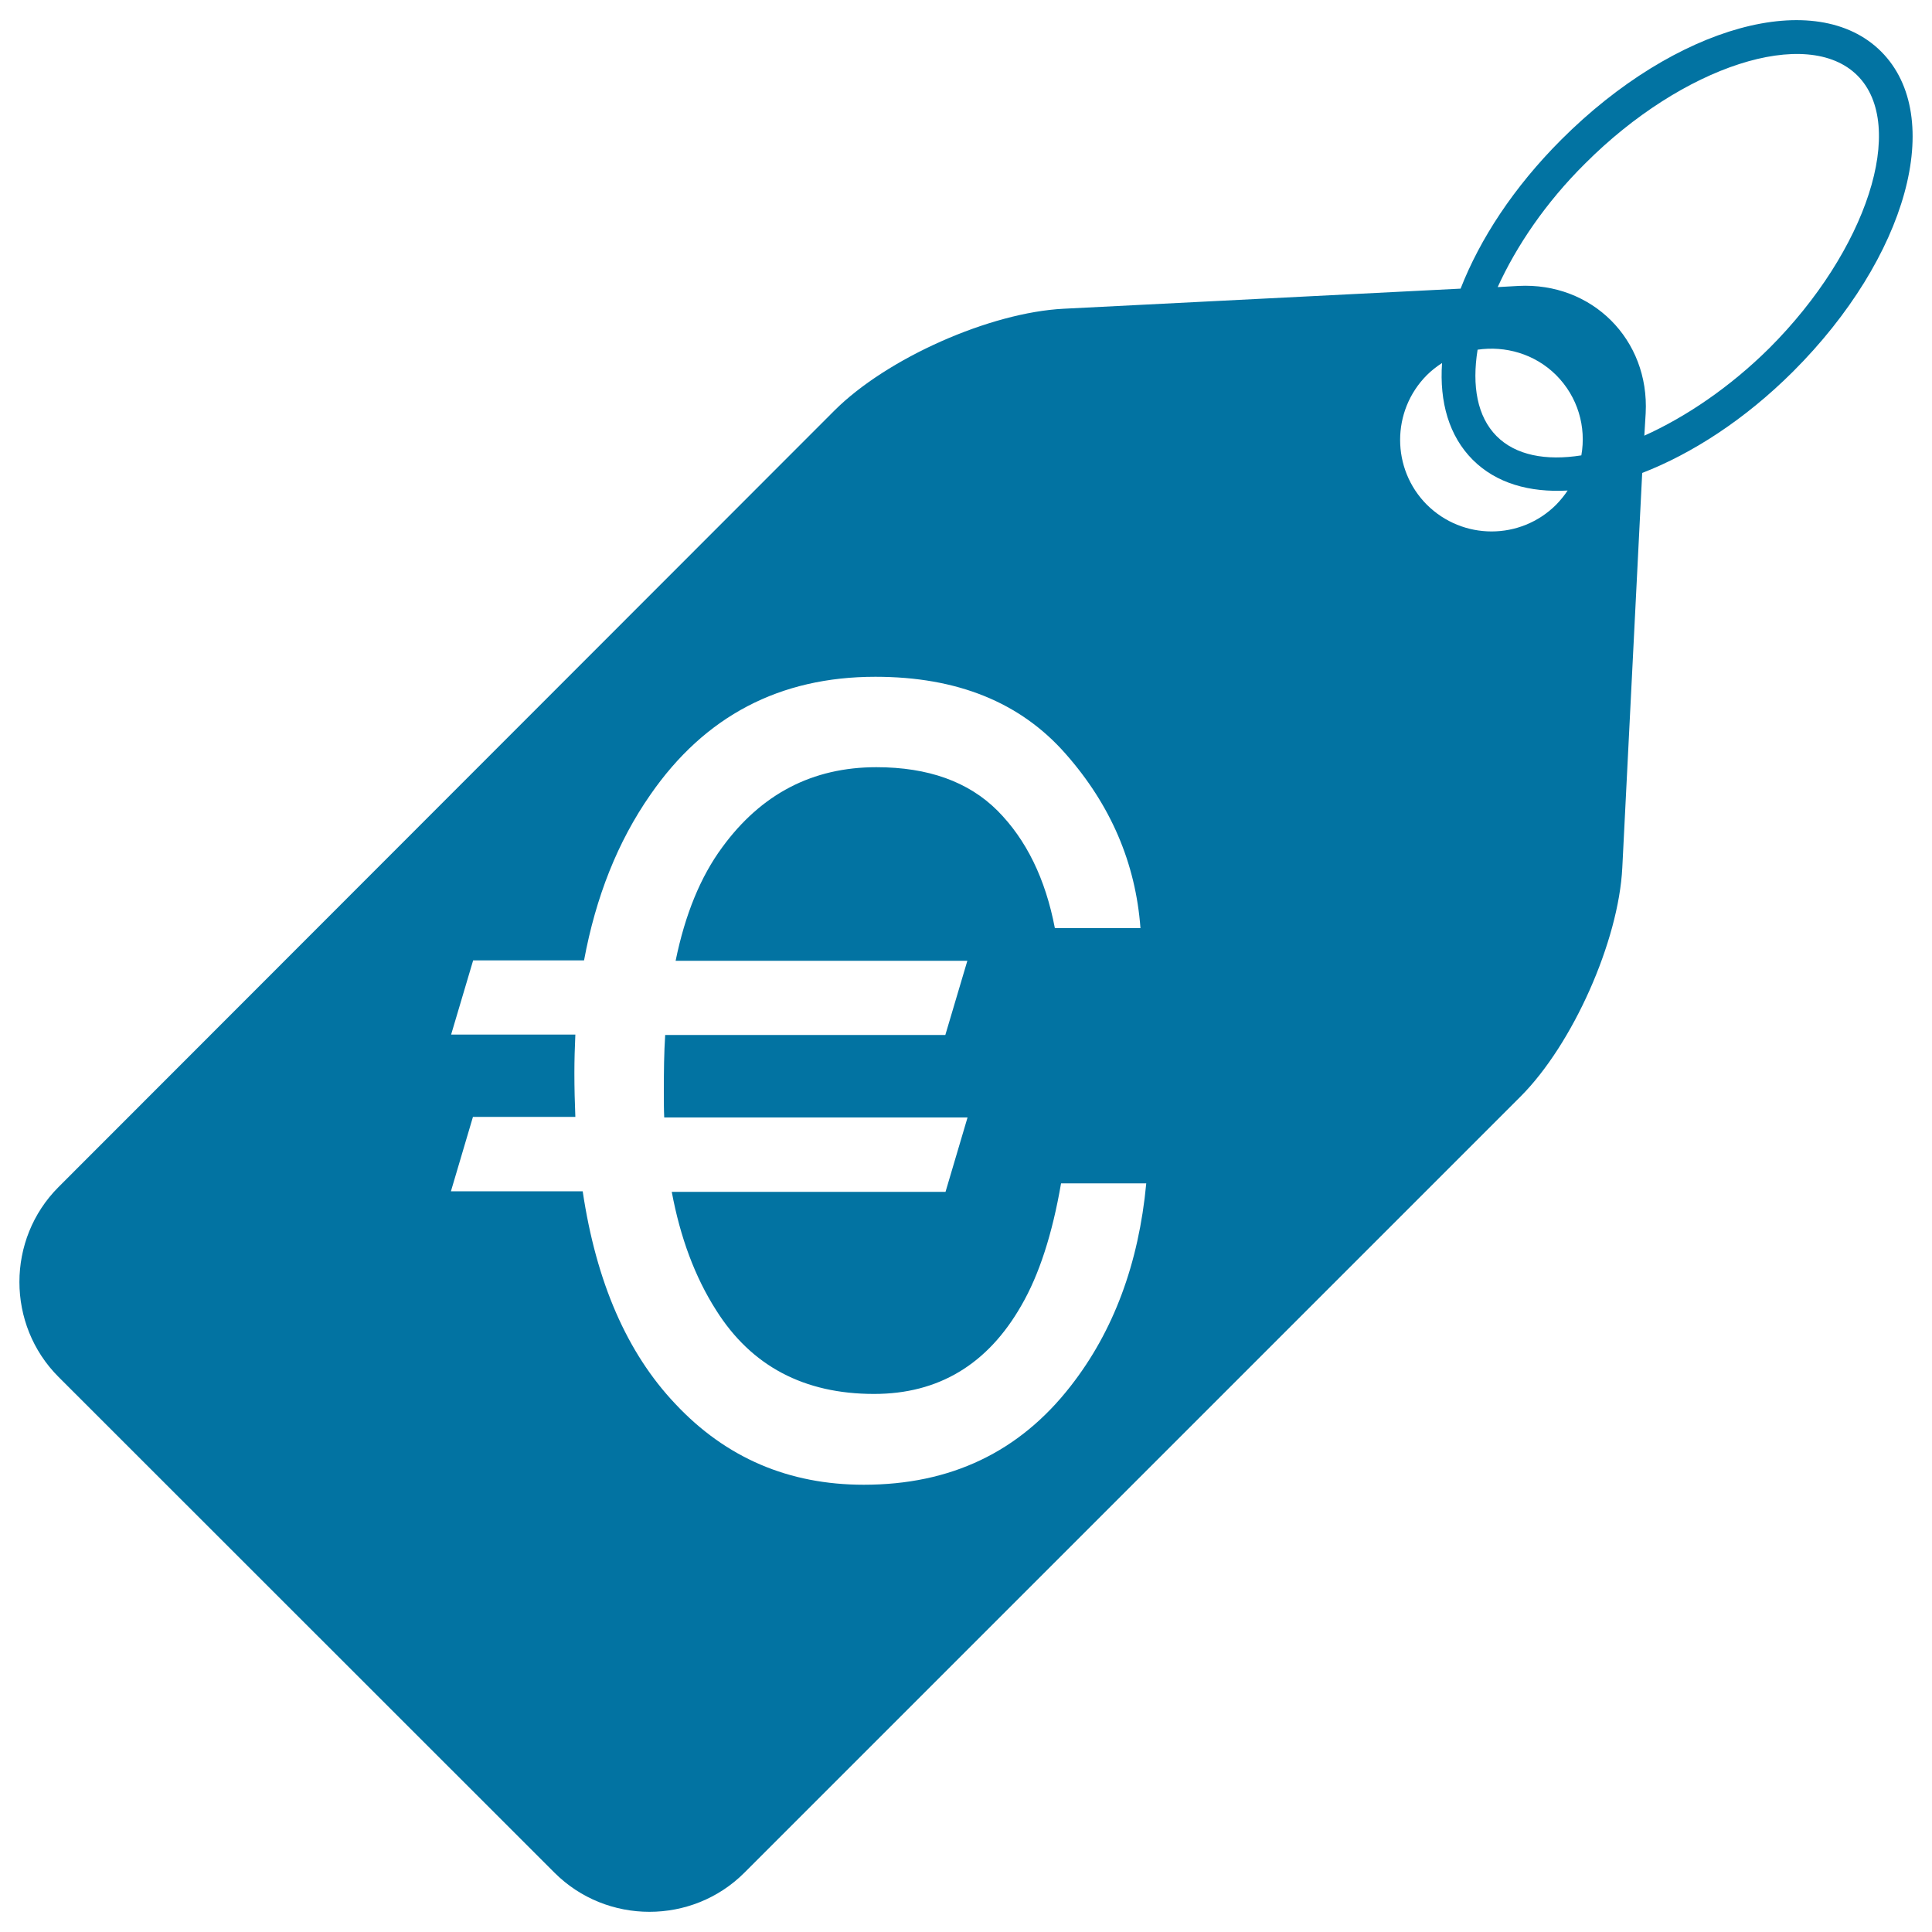 <svg xmlns="http://www.w3.org/2000/svg" viewBox="0 0 1000 1000" style="fill:#0273a2">
<title>Euro Price Tag SVG icon</title>
<g><path d="M973.7,26.7C940.1-6.9,867.3,13.1,808.1,72.3c-24.7,24.7-42.1,51.5-52.1,77.1l-205.4,10.4c-38.2,1.9-91.5,25.6-118.6,52.6L30.3,614.4c-27,27-27,71.3,0,98.3L287,969.3c27,27,71.3,27,98.3,0L787,567.6c27-27,50.8-80.4,52.7-118.5l10.3-204.3c25.8-10,53.1-27.6,78-52.4C987.3,133.2,1007.3,60.4,973.7,26.7z M554.2,717.4c-26.6,34.2-62.2,51.1-107.1,51.1c-38.8,0-71.4-13.9-97.6-41.9c-25-26.4-40.9-63-47.9-110h-68.2l11.4-38.5h53c-0.3-7.3-0.5-14.9-0.5-22.7c0-6.7,0.2-13.3,0.5-19.9h-64.3l11.4-38.4h57.4c6.1-33,17.5-61.6,34.3-85.7c28.2-40.8,67-61.1,116.5-61.1c42.3,0,75,13.2,98.4,39.8c23.4,26.5,36.3,56.6,38.8,90.3H546c-4.9-25.6-14.8-45.8-29.7-60.8c-15-15-35.9-22.5-62.7-22.5c-33,0-59.6,13.8-79.8,41.5c-11.2,15.2-19.2,34.7-24.1,58.7h151l-11.4,38.4h-145c-0.6,9.1-0.7,18.9-0.7,29.2c0,4.7,0,9.3,0.2,13.5h157l-11.4,38.5H347.7c4.4,23.6,12,44.1,23,61.3c18.2,28.9,45.5,43.3,81.7,43.3c33.4,0,58.8-15.3,76.2-45.7c9.3-16,16.1-37.2,20.6-63.3h44.1C589.4,654.1,576.3,689.1,554.2,717.4z M805.5,261.2c-18.5,18.5-48.4,18.5-67,0c-18.4-18.5-18.4-48.5,0-67c2.4-2.4,5.1-4.5,7.9-6.3c-1.4,20.2,3.6,37.8,15.9,50.1c12.1,12.1,29.3,17,49.1,15.9C809.7,256.5,807.7,258.9,805.5,261.2z M818.5,235.7c-18.3,2.9-34,0-43.9-10c-10-10.1-12.8-26-9.8-44.7c14.3-2.1,29.5,2.1,40.6,13.1C816.8,205.5,821.1,221.1,818.5,235.7z M851.1,225.5l0.7-11.6c2-38.2-27.8-67.9-65.9-65.9l-10.7,0.6c9.7-21.3,24.9-43.8,45.2-63.9C871,34,935.5,13.2,961.4,39.1c25.9,25.9,5,90.5-45.6,141.1C895.3,200.5,872.6,215.8,851.1,225.5z"/></g>
</svg>